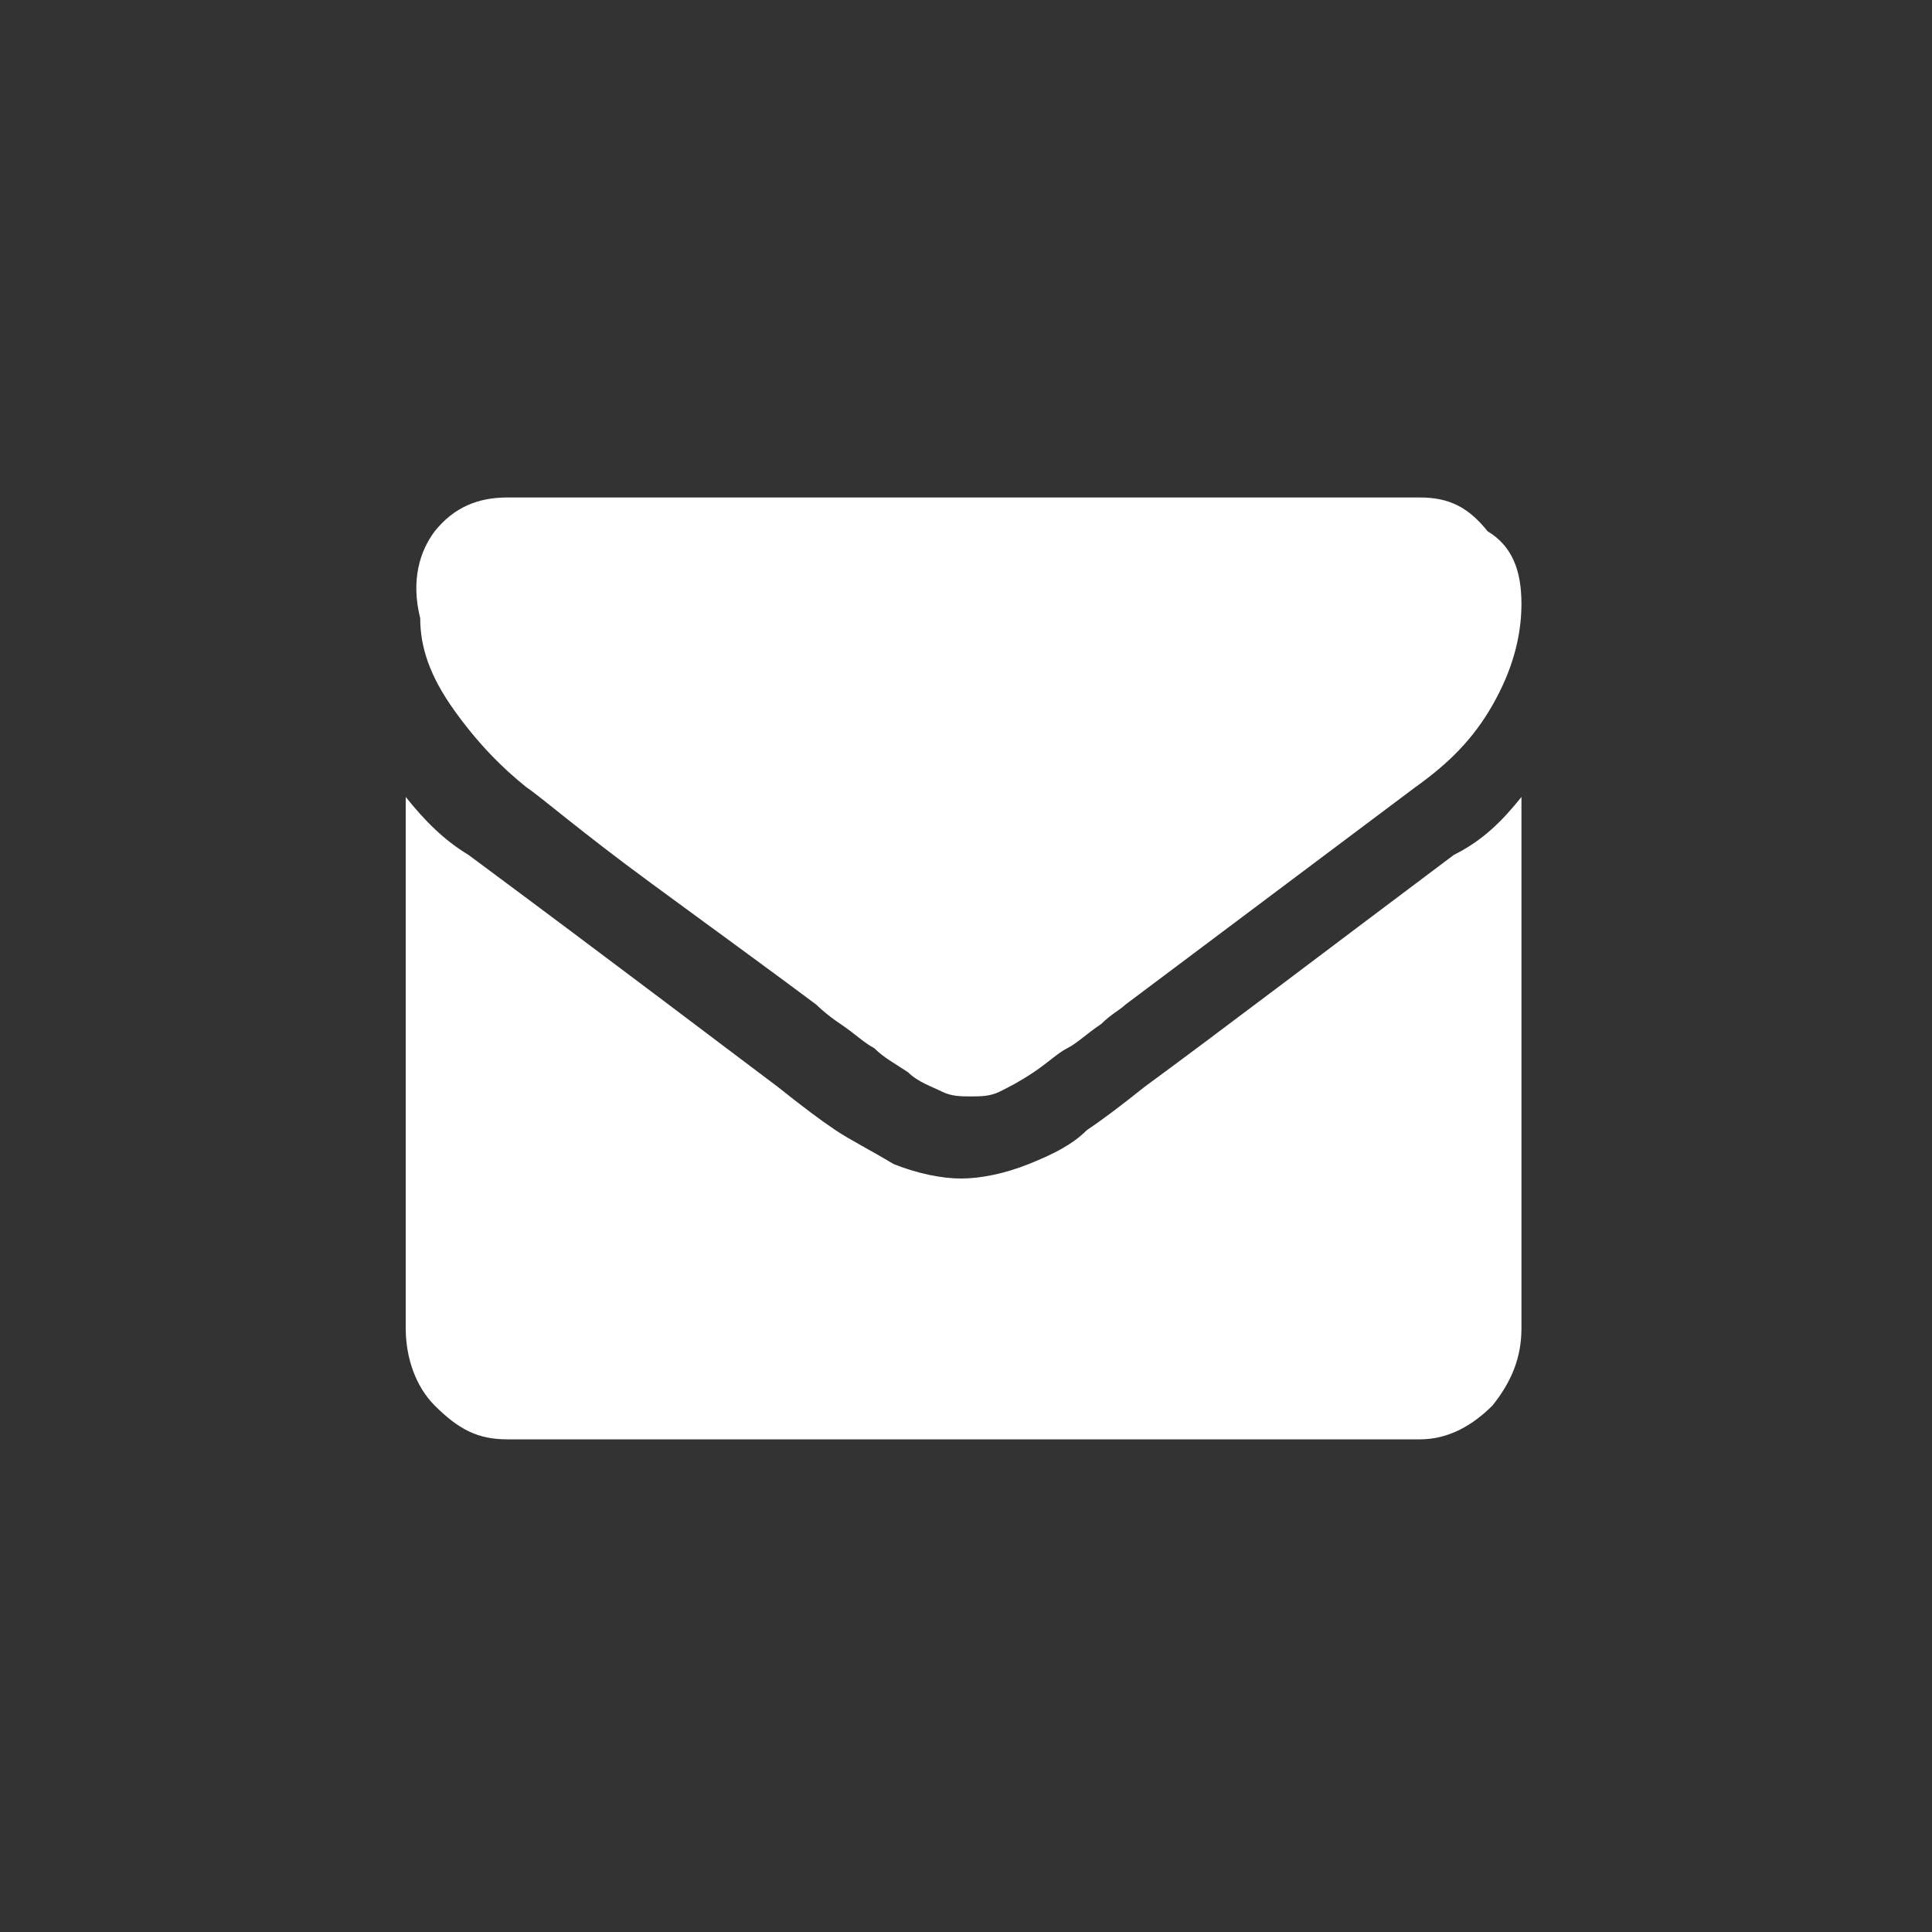 <?xml version="1.0" encoding="utf-8"?>
<!-- Generator: Adobe Illustrator 26.2.1, SVG Export Plug-In . SVG Version: 6.00 Build 0)  -->
<svg version="1.1" id="Layer_1" xmlns="http://www.w3.org/2000/svg" xmlns:xlink="http://www.w3.org/1999/xlink" x="0px" y="0px"
	 viewBox="0 0 40 40" style="enable-background:new 0 0 40 40;" xml:space="preserve">
<rect x="0" y="0" width="40" height="40" fill="#333333" stroke="none"/>
<style type="text/css">
	.st0{fill:#FFFFFF;}
</style>
<path class="st0" d="M31.5,12.5c0,0.7-0.2,1.4-0.6,2.1c-0.4,0.7-0.9,1.2-1.6,1.7c-3.2,2.4-5.2,3.9-6,4.5c-0.1,0.1-0.3,0.2-0.5,0.4
	c-0.3,0.2-0.5,0.4-0.7,0.5c-0.2,0.1-0.4,0.3-0.7,0.5c-0.3,0.2-0.5,0.3-0.7,0.4c-0.2,0.1-0.4,0.1-0.6,0.1h0h0c-0.2,0-0.4,0-0.6-0.1
	c-0.2-0.1-0.5-0.2-0.7-0.4c-0.3-0.2-0.5-0.3-0.7-0.5c-0.2-0.1-0.4-0.3-0.7-0.5c-0.3-0.2-0.5-0.4-0.5-0.4c-0.8-0.6-1.9-1.4-3.4-2.5
	c-1.5-1.1-2.3-1.8-2.6-2c-0.5-0.4-1-0.9-1.5-1.6c-0.5-0.7-0.7-1.3-0.7-1.9C8.5,12,8.7,11.4,9,11c0.4-0.5,0.9-0.7,1.5-0.7h18.9
	c0.6,0,1,0.2,1.4,0.7C31.3,11.3,31.5,11.8,31.5,12.5z M31.5,16.5v11c0,0.6-0.2,1.1-0.6,1.6c-0.4,0.4-0.9,0.7-1.5,0.7H10.5
	c-0.6,0-1-0.2-1.5-0.7c-0.4-0.4-0.6-1-0.6-1.6v-11c0.4,0.5,0.8,0.9,1.3,1.2c3.1,2.3,5.2,3.9,6.4,4.8c0.5,0.4,0.9,0.7,1.2,0.9
	c0.3,0.2,0.7,0.4,1.2,0.7c0.5,0.2,1,0.3,1.4,0.3h0h0c0.4,0,0.9-0.1,1.4-0.3c0.5-0.2,0.9-0.4,1.2-0.7c0.3-0.2,0.7-0.5,1.2-0.9
	c1.5-1.1,3.6-2.7,6.4-4.8C30.7,17.4,31.1,17,31.5,16.5z"/>
</svg>
